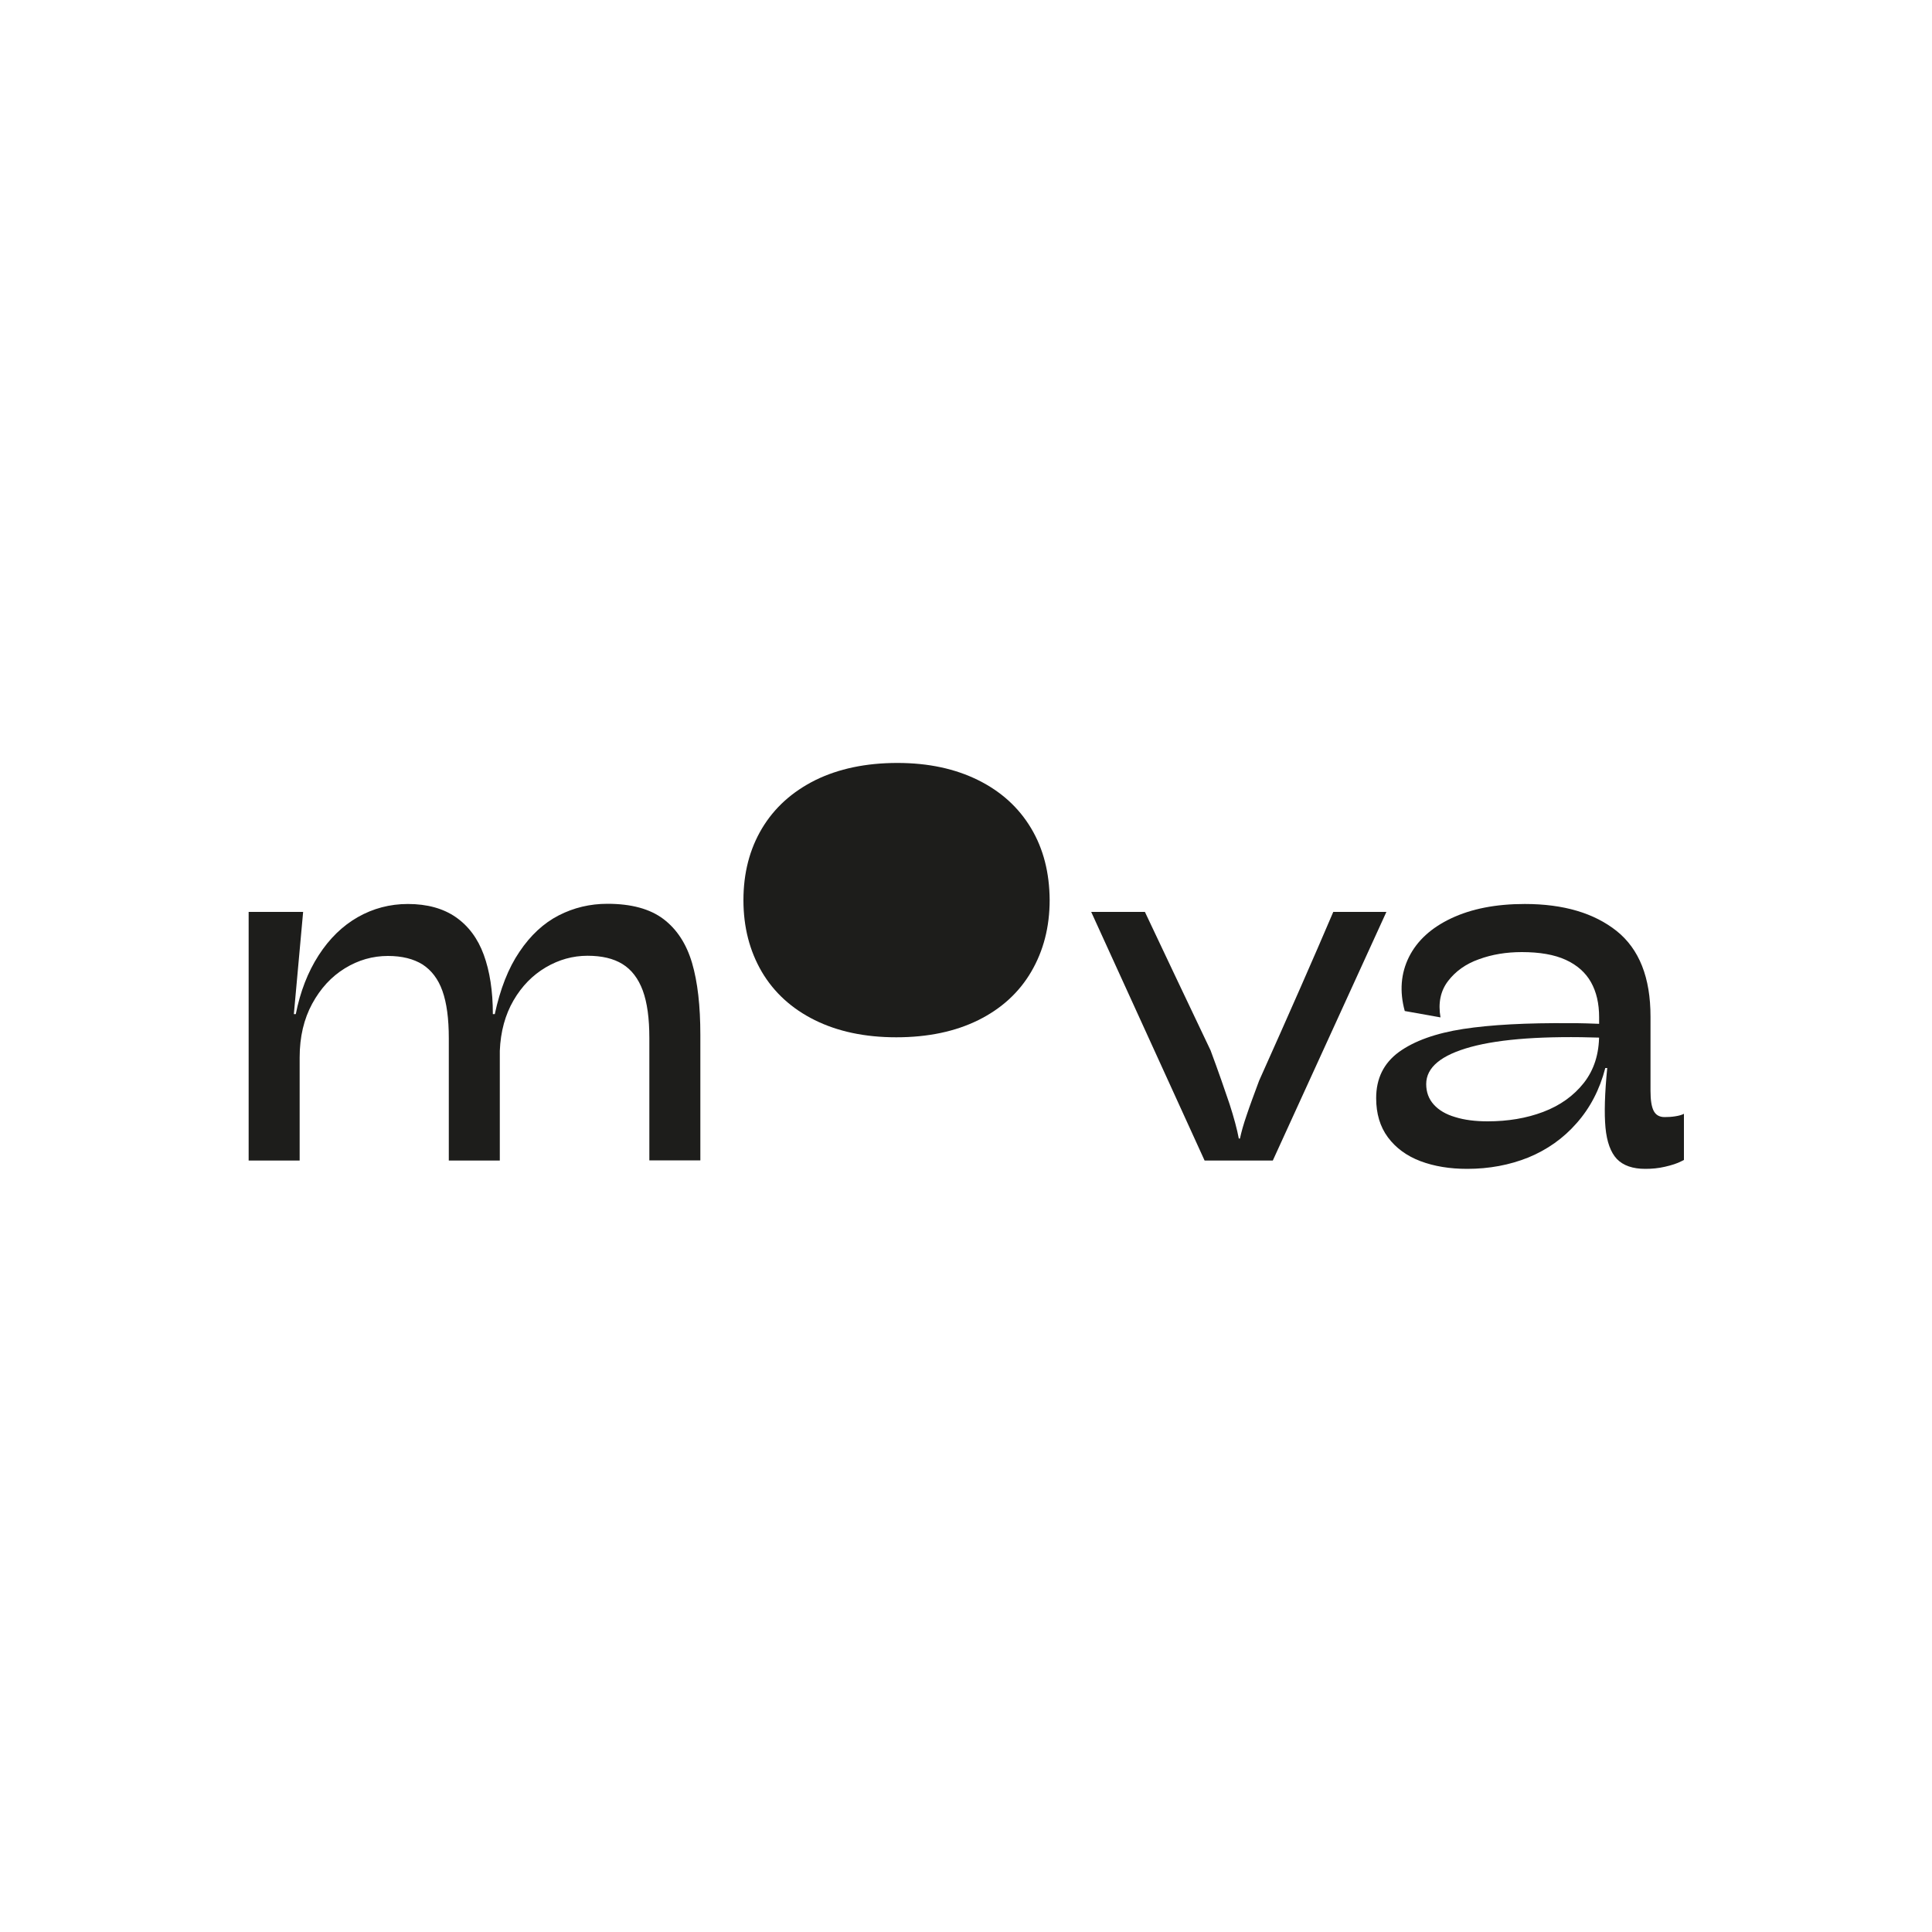 <?xml version="1.0" encoding="utf-8"?>
<!-- Generator: Adobe Illustrator 25.0.0, SVG Export Plug-In . SVG Version: 6.00 Build 0)  -->
<svg version="1.1" id="Camada_1" xmlns="http://www.w3.org/2000/svg" xmlns:xlink="http://www.w3.org/1999/xlink" x="0px" y="0px"
	 viewBox="0 0 1000 1000" style="enable-background:new 0 0 1000 1000;" xml:space="preserve">
<style type="text/css">
	.st0{fill:#1D1D1B;}
</style>
<g>
	<path class="st0" d="M128.6,472h28.3l-4.8,52.9h1c2.3-11.6,6.2-21.7,11.8-30.4c5.6-8.7,12.4-15.3,20.3-19.8
		c7.9-4.5,16.6-6.8,25.9-6.8c10,0,18.3,2.3,24.8,6.8c6.5,4.5,11.4,11,14.5,19.5c3.1,8.5,4.7,18.7,4.7,30.7h1
		c2.8-13,7-23.8,12.8-32.3c5.7-8.5,12.5-14.8,20.3-18.8c7.8-4,16.2-6,25.2-6c12.3,0,22,2.6,29,7.9c7,5.3,11.9,12.9,14.8,22.7
		c2.9,9.9,4.3,22.3,4.3,37.3v64.9h-26.4v-63.3c0-10.2-1.1-18.3-3.4-24.6c-2.3-6.2-5.8-10.8-10.5-13.7c-4.7-2.9-10.7-4.3-18.1-4.3
		c-7.6,0-14.8,2-21.6,6c-6.8,4-12.4,9.7-16.7,17.1c-4.3,7.4-6.7,16.1-7.1,26.1v56.8h-26.4v-63.3c0-10.2-1.1-18.3-3.3-24.5
		c-2.2-6.2-5.7-10.7-10.3-13.7c-4.7-2.9-10.6-4.4-17.9-4.4c-7.9,0-15.3,2.1-22.3,6.4c-7,4.3-12.6,10.4-16.9,18.3
		c-4.3,7.9-6.5,17.2-6.5,27.8v53.4h-26.4V472z"/>
	<path class="st0" d="M564.8,472h27.8c9.5,20.1,20.8,44,34,71.7c4.2,11.3,7.4,20.6,9.8,27.7c2.3,7.1,3.9,13.1,4.8,17.9h0.6
		c0.7-3.3,1.8-7.3,3.5-12.2c1.6-4.8,3.8-10.7,6.4-17.7c15.5-34.6,28.3-63.7,38.4-87.4h27.5l-58.8,128.7h-35.3L564.8,472z"/>
	<path class="st0" d="M759.4,605c-9,0-17-1.3-24.2-4c-7.1-2.7-12.7-6.8-16.8-12.3c-4.1-5.5-6.1-12.3-6.1-20.3
		c0-10.2,3.9-18.1,11.8-23.9c7.9-5.7,19-9.7,33.2-11.9c14.3-2.2,32.8-3.2,55.5-3c2.8,0,5.6,0,8.4,0.1c2.8,0.1,5.7,0.2,8.6,0.3
		l-0.6,7.1c-29.9-1-52.5,0.6-67.9,4.8c-15.4,4.2-23.1,10.6-23.1,19.2c0,4.2,1.3,7.7,3.9,10.6c2.6,2.9,6.3,5.1,11.1,6.5
		c4.8,1.5,10.4,2.2,16.8,2.2c10.5,0,20.1-1.6,28.8-4.9c8.7-3.3,15.7-8.3,21-15c5.3-6.8,7.9-15,7.9-24.9v-9.1
		c0-7.1-1.4-13.1-4.2-18.1c-2.8-5-7.2-8.9-13.1-11.6c-5.9-2.7-13.5-4-22.7-4c-8,0-15.4,1.2-22.2,3.7c-6.8,2.4-12.1,6.2-16,11.3
		c-3.9,5.1-5.2,11.4-3.9,18.8l-18.5-3.3c-2.8-10.2-2-19.6,2.2-28c4.2-8.4,11.5-15.1,21.9-20c10.4-4.9,23-7.4,38-7.4
		c20.1,0,35.9,4.7,47.6,14c11.7,9.4,17.5,24.1,17.5,44.3v38.4c0,4.7,0.5,8.1,1.6,10.3c1.1,2.2,3,3.3,5.7,3.3c1.8,0,3.6-0.1,5.5-0.4
		c1.9-0.3,3.4-0.7,4.5-1.3v23.9c-0.2,0.1-0.4,0.2-0.6,0.3c-0.2,0.1-0.4,0.2-0.6,0.3c-2.3,1.2-5.1,2.1-8.6,2.9
		c-3.4,0.8-6.8,1.1-10.2,1.1c-6.5,0-11.4-1.7-14.7-5.1c-3.2-3.4-5.2-8.8-5.9-16.2c-0.7-7.4-0.4-17.7,0.9-30.9h-1
		c-2.9,11.2-7.9,20.7-14.8,28.5c-6.9,7.9-15.3,13.8-25,17.8C781.4,603,770.8,605,759.4,605z"/>
	<path class="st0" d="M533.7,428.7c-6.4-10.7-15.5-19-27.4-24.9c-11.9-5.9-25.8-8.9-41.8-8.9c-16.3,0-30.5,3-42.5,8.9
		c-12,6-21.2,14.3-27.6,25c-6.4,10.7-9.6,23.1-9.6,37.1c0,14,3.2,26.3,9.5,37.1c6.3,10.7,15.5,19.1,27.4,25
		c11.9,5.9,26,8.9,42.2,8.9c16.4,0,30.6-3,42.5-8.9c11.9-5.9,21.1-14.3,27.4-25.1c6.3-10.8,9.5-23.1,9.5-37.1
		C543.2,451.8,540.1,439.4,533.7,428.7z"/>
</g>
</svg>

